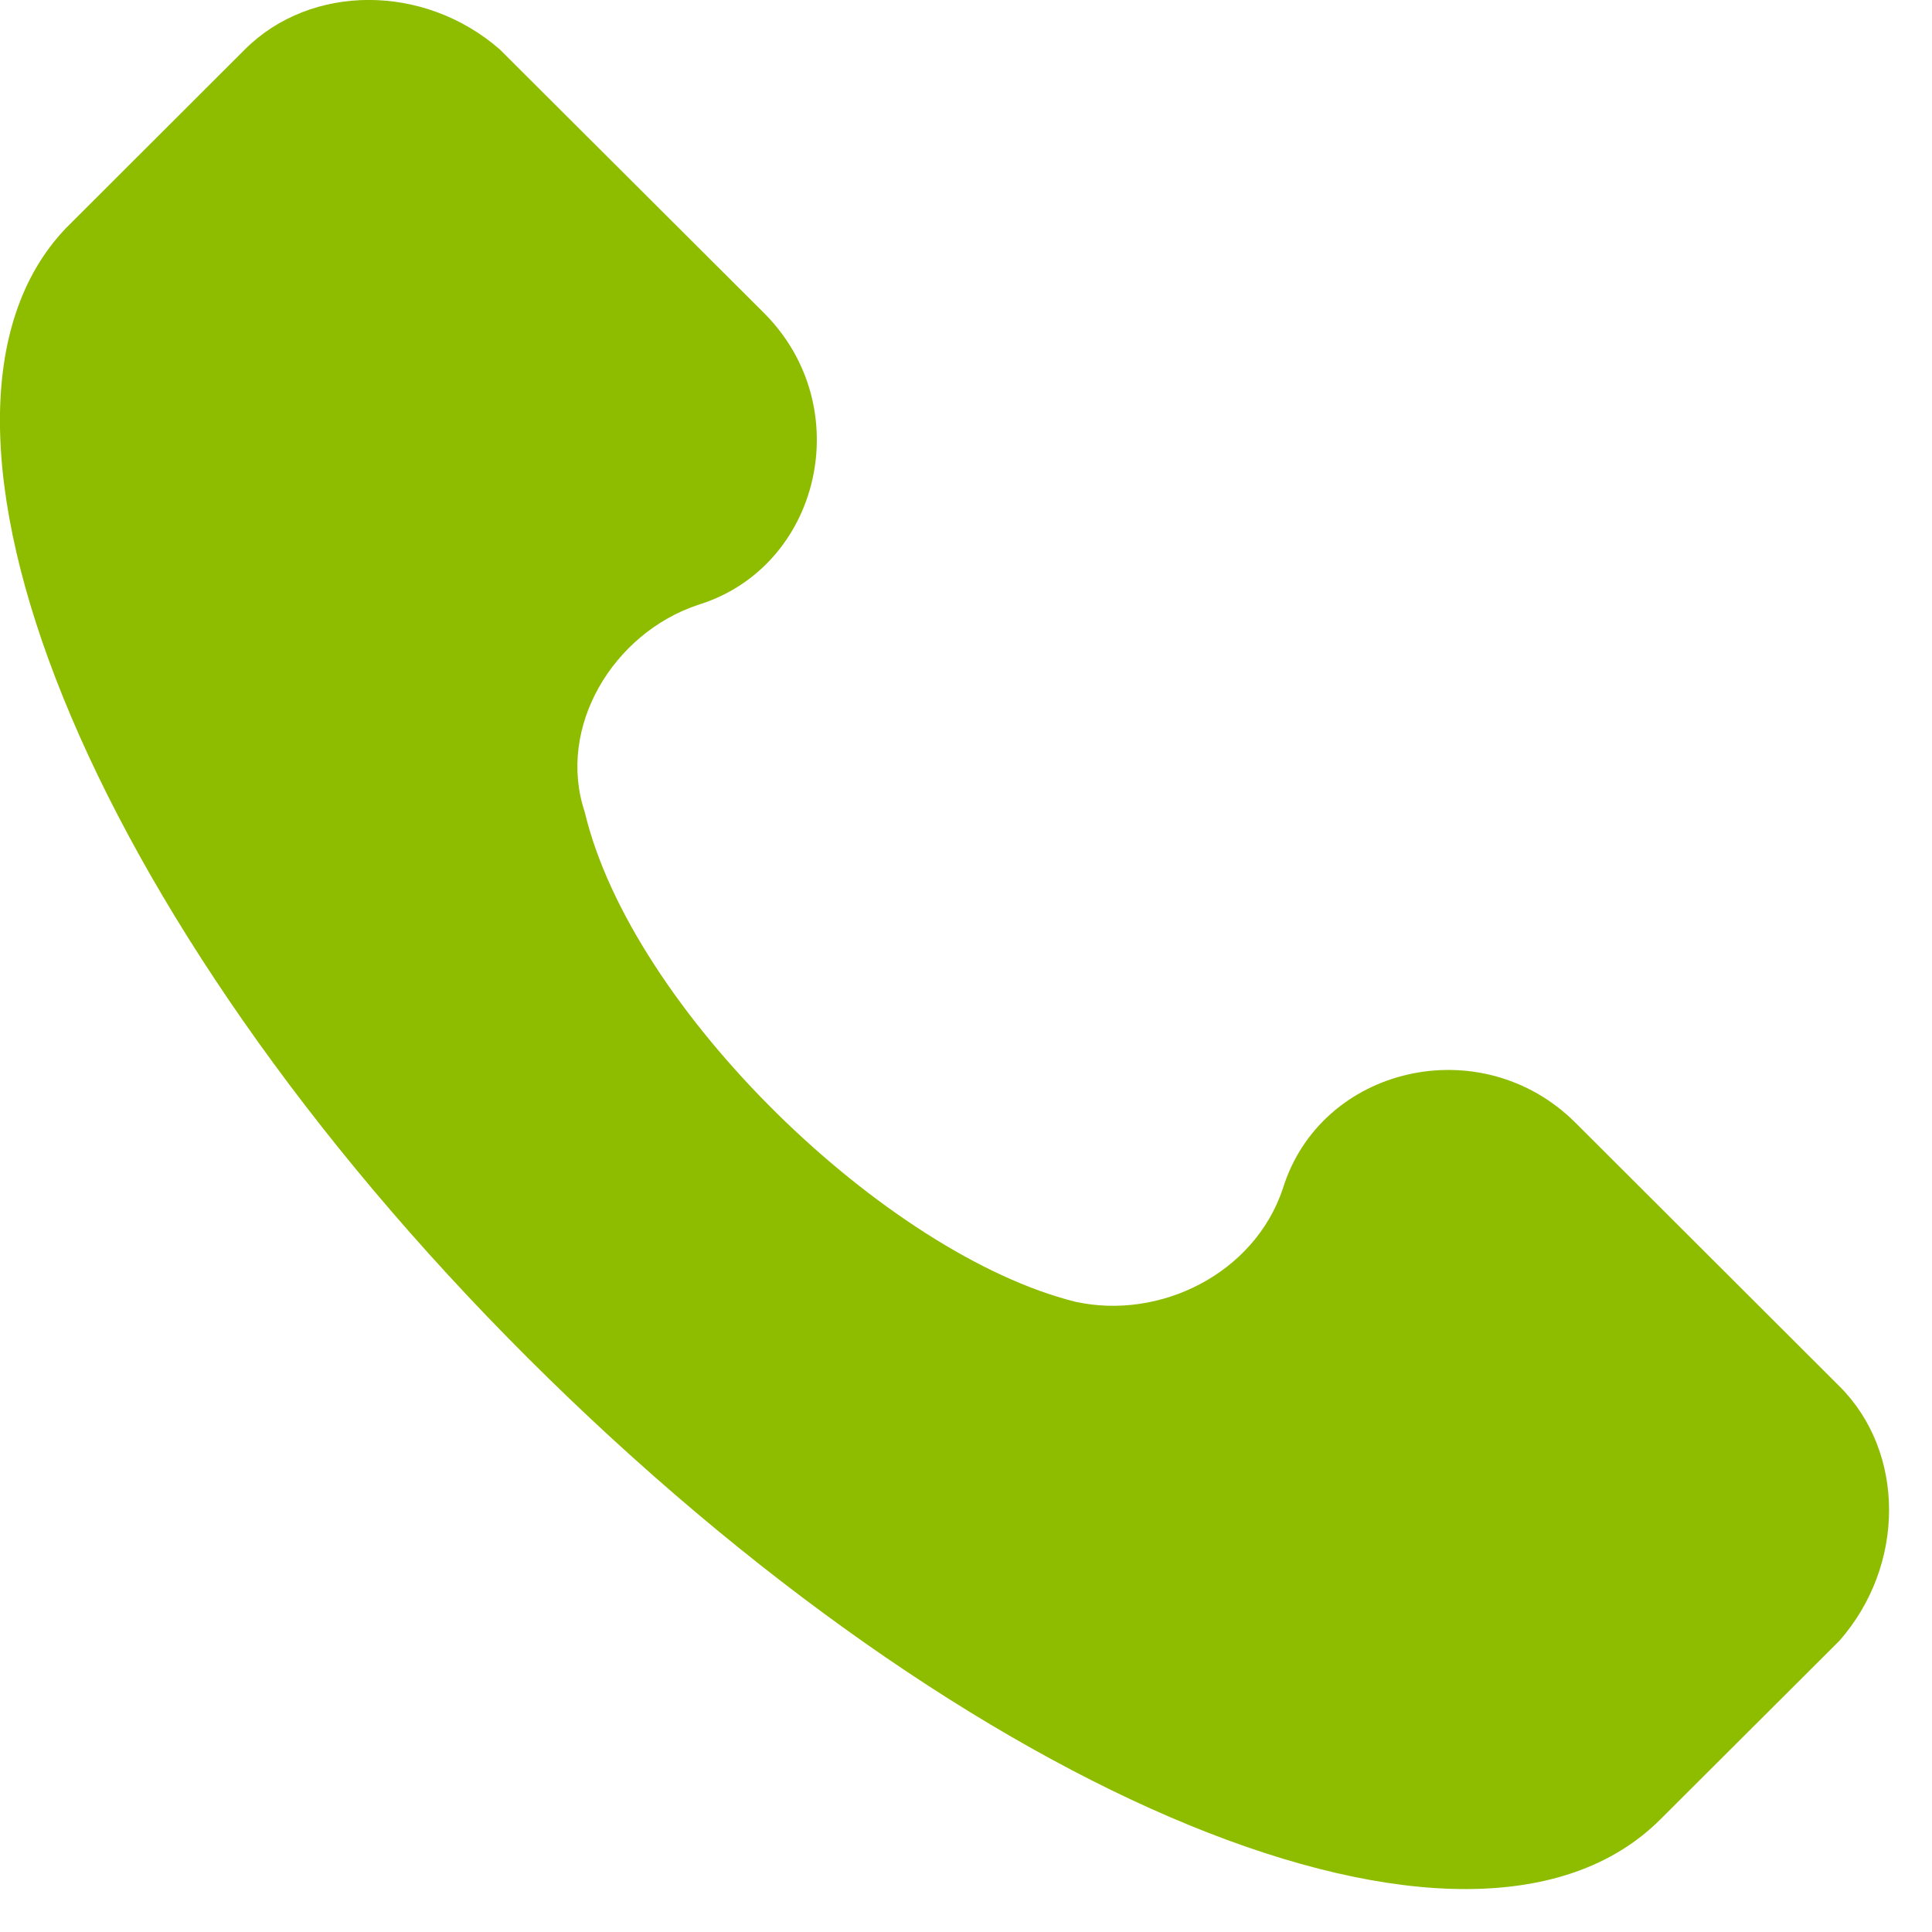<?xml version="1.0" encoding="UTF-8"?> <svg xmlns="http://www.w3.org/2000/svg" width="9" height="9" viewBox="0 0 9 9" fill="none"><path d="M8.569 6.458L7.339 5.23C6.899 4.792 6.152 4.967 5.976 5.537C5.844 5.932 5.405 6.151 5.009 6.064C4.13 5.844 2.943 4.704 2.724 3.783C2.592 3.388 2.856 2.95 3.251 2.818C3.822 2.643 3.998 1.897 3.559 1.458L2.328 0.23C1.976 -0.077 1.449 -0.077 1.141 0.23L0.306 1.064C-0.529 1.941 0.394 4.265 2.46 6.327C4.526 8.388 6.855 9.353 7.734 8.476L8.569 7.643C8.877 7.292 8.877 6.765 8.569 6.458Z" fill="#8EBD00"></path></svg> 